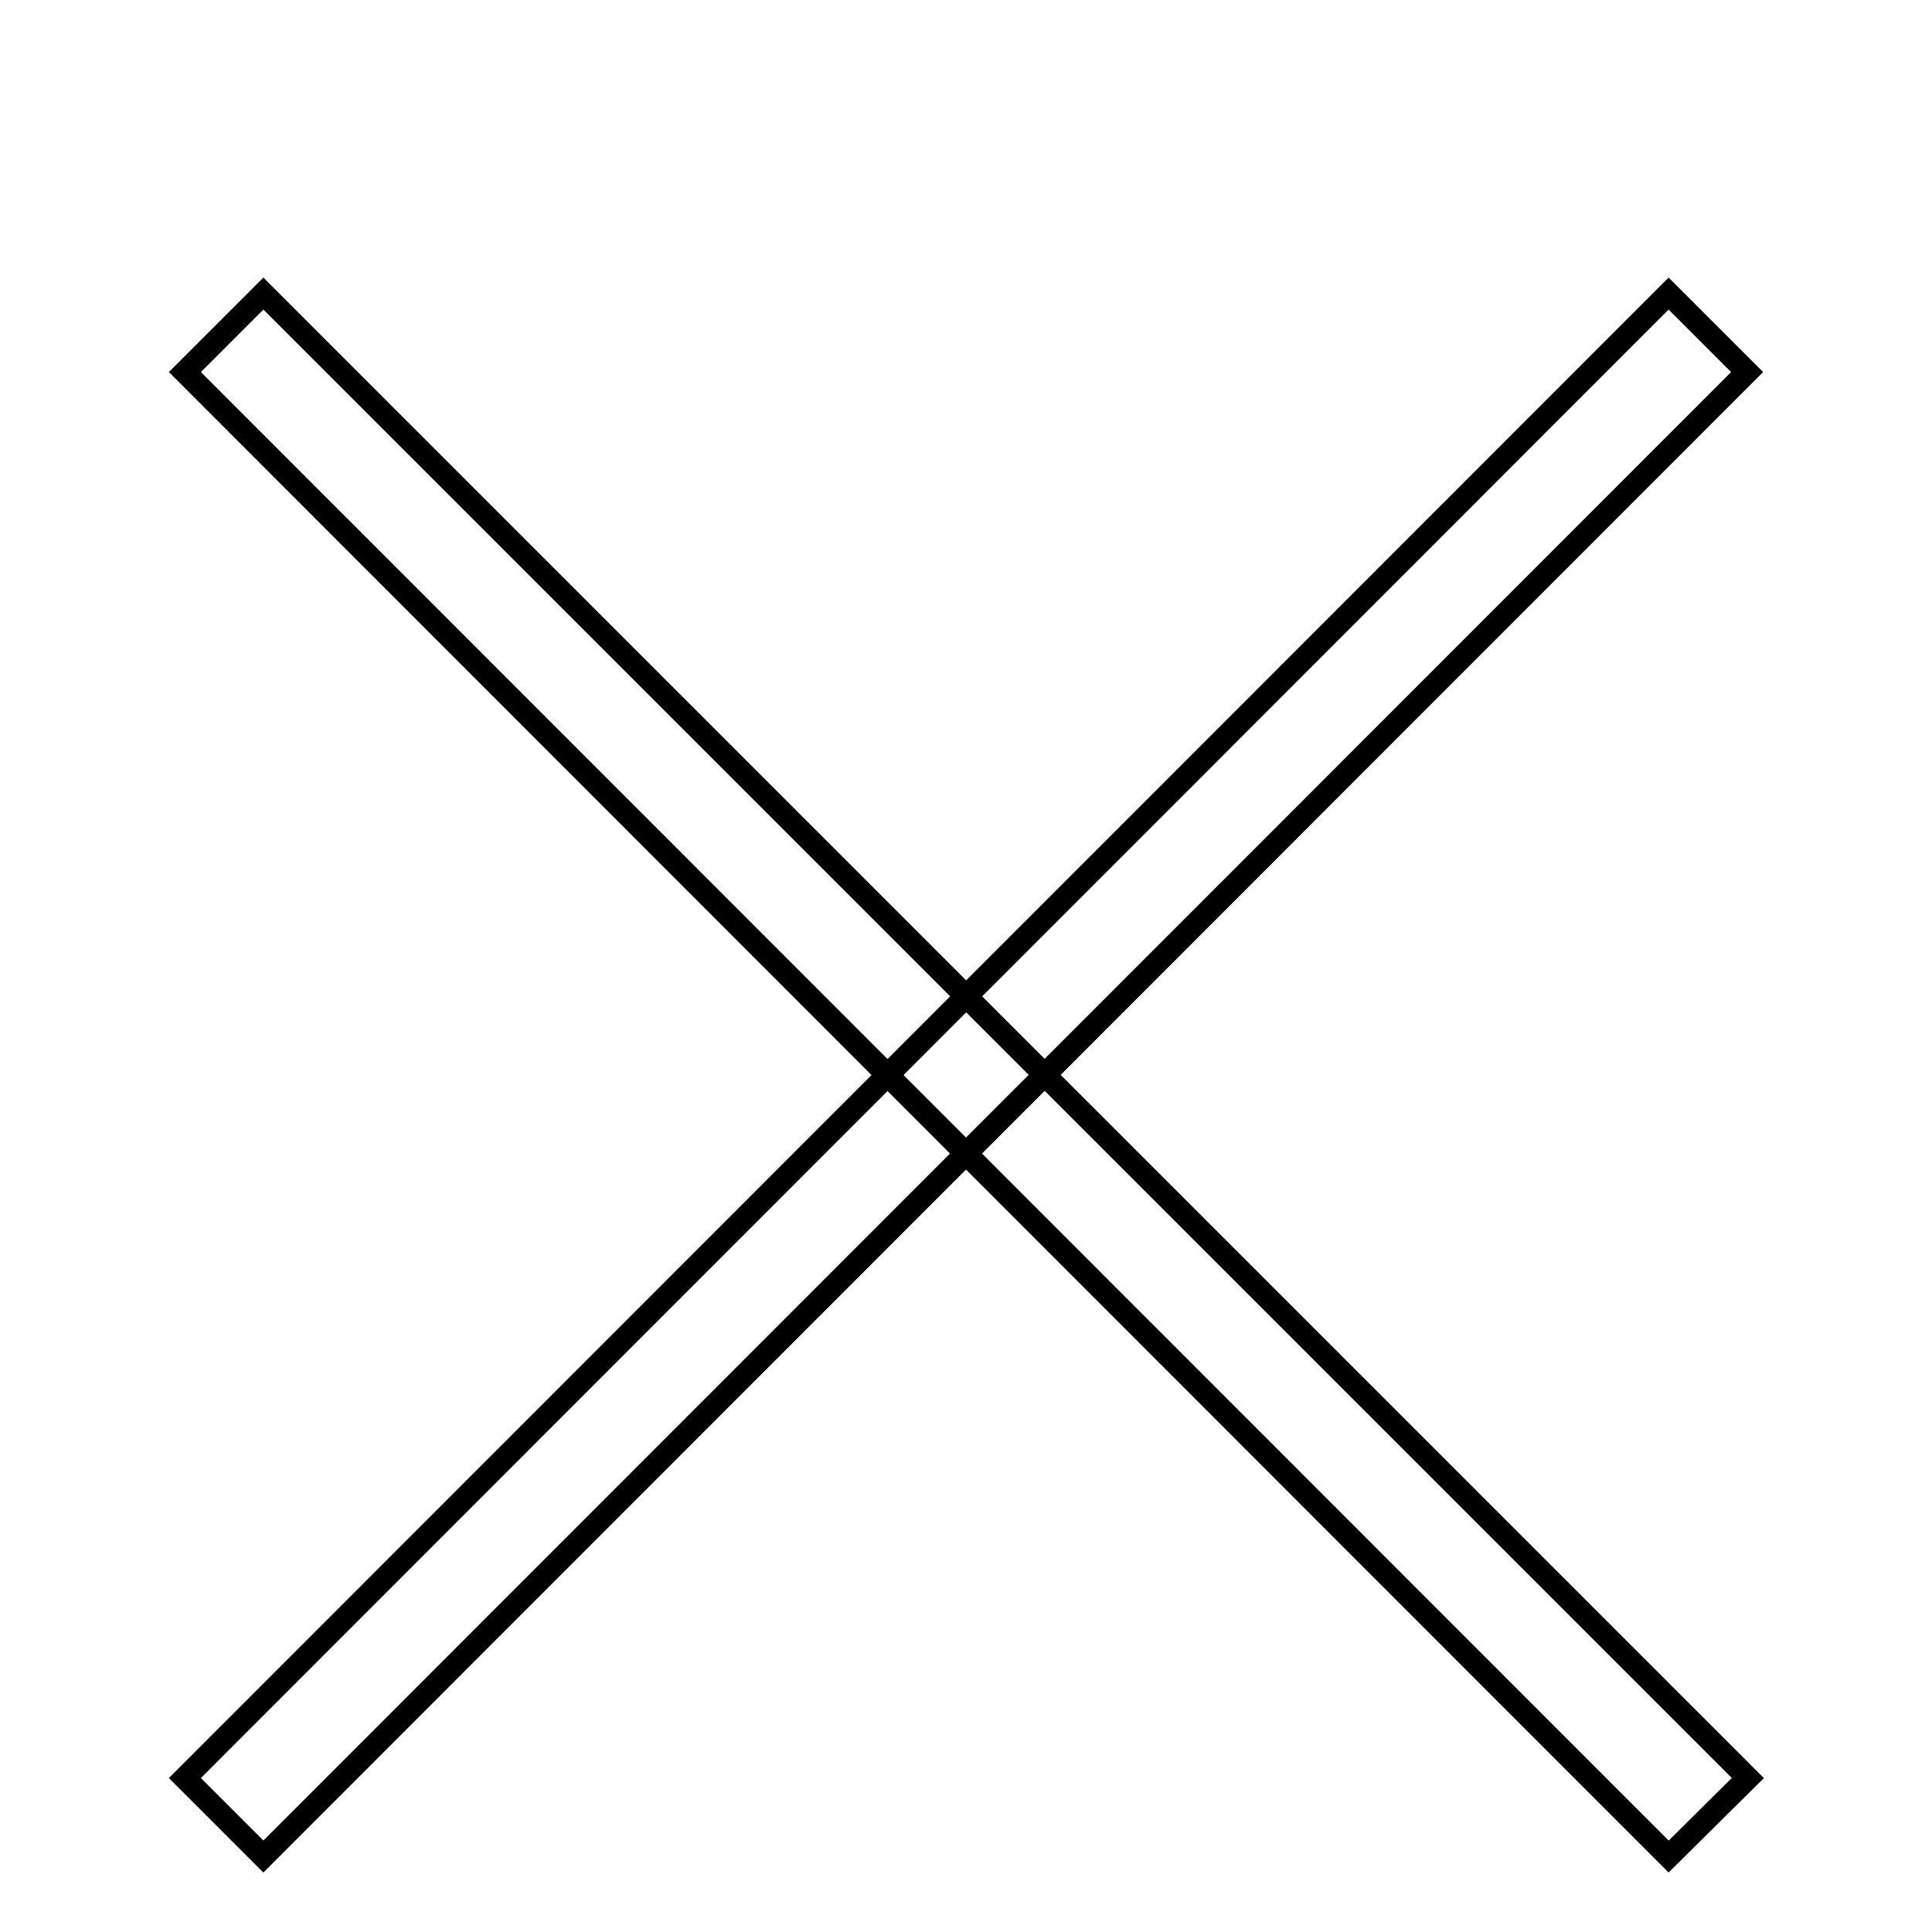 <?xml version="1.0" encoding="utf-8"?>
<!-- Svg Vector Icons : http://www.onlinewebfonts.com/icon -->
<!DOCTYPE svg PUBLIC "-//W3C//DTD SVG 1.1//EN" "http://www.w3.org/Graphics/SVG/1.1/DTD/svg11.dtd">
<svg version="1.1" xmlns="http://www.w3.org/2000/svg" xmlns:xlink="http://www.w3.org/1999/xlink" x="0px" y="0px" viewBox="0 0 256 256" enable-background="new 0 0 256 256" xml:space="preserve">
<g><g><path stroke-width="3" fill-opacity="0" stroke="#000000"  d="M34.9,38.9l196.7,196.7L221.1,246L24.5,49.3L34.9,38.9z"/><path stroke-width="3" fill-opacity="0" stroke="#000000"  d="M231.5,49.3L34.9,246l-10.4-10.4L221.1,38.9L231.5,49.3z"/><path stroke-width="3" fill-opacity="0" stroke="#000000"  d="M116.3,10"/></g></g>
</svg>